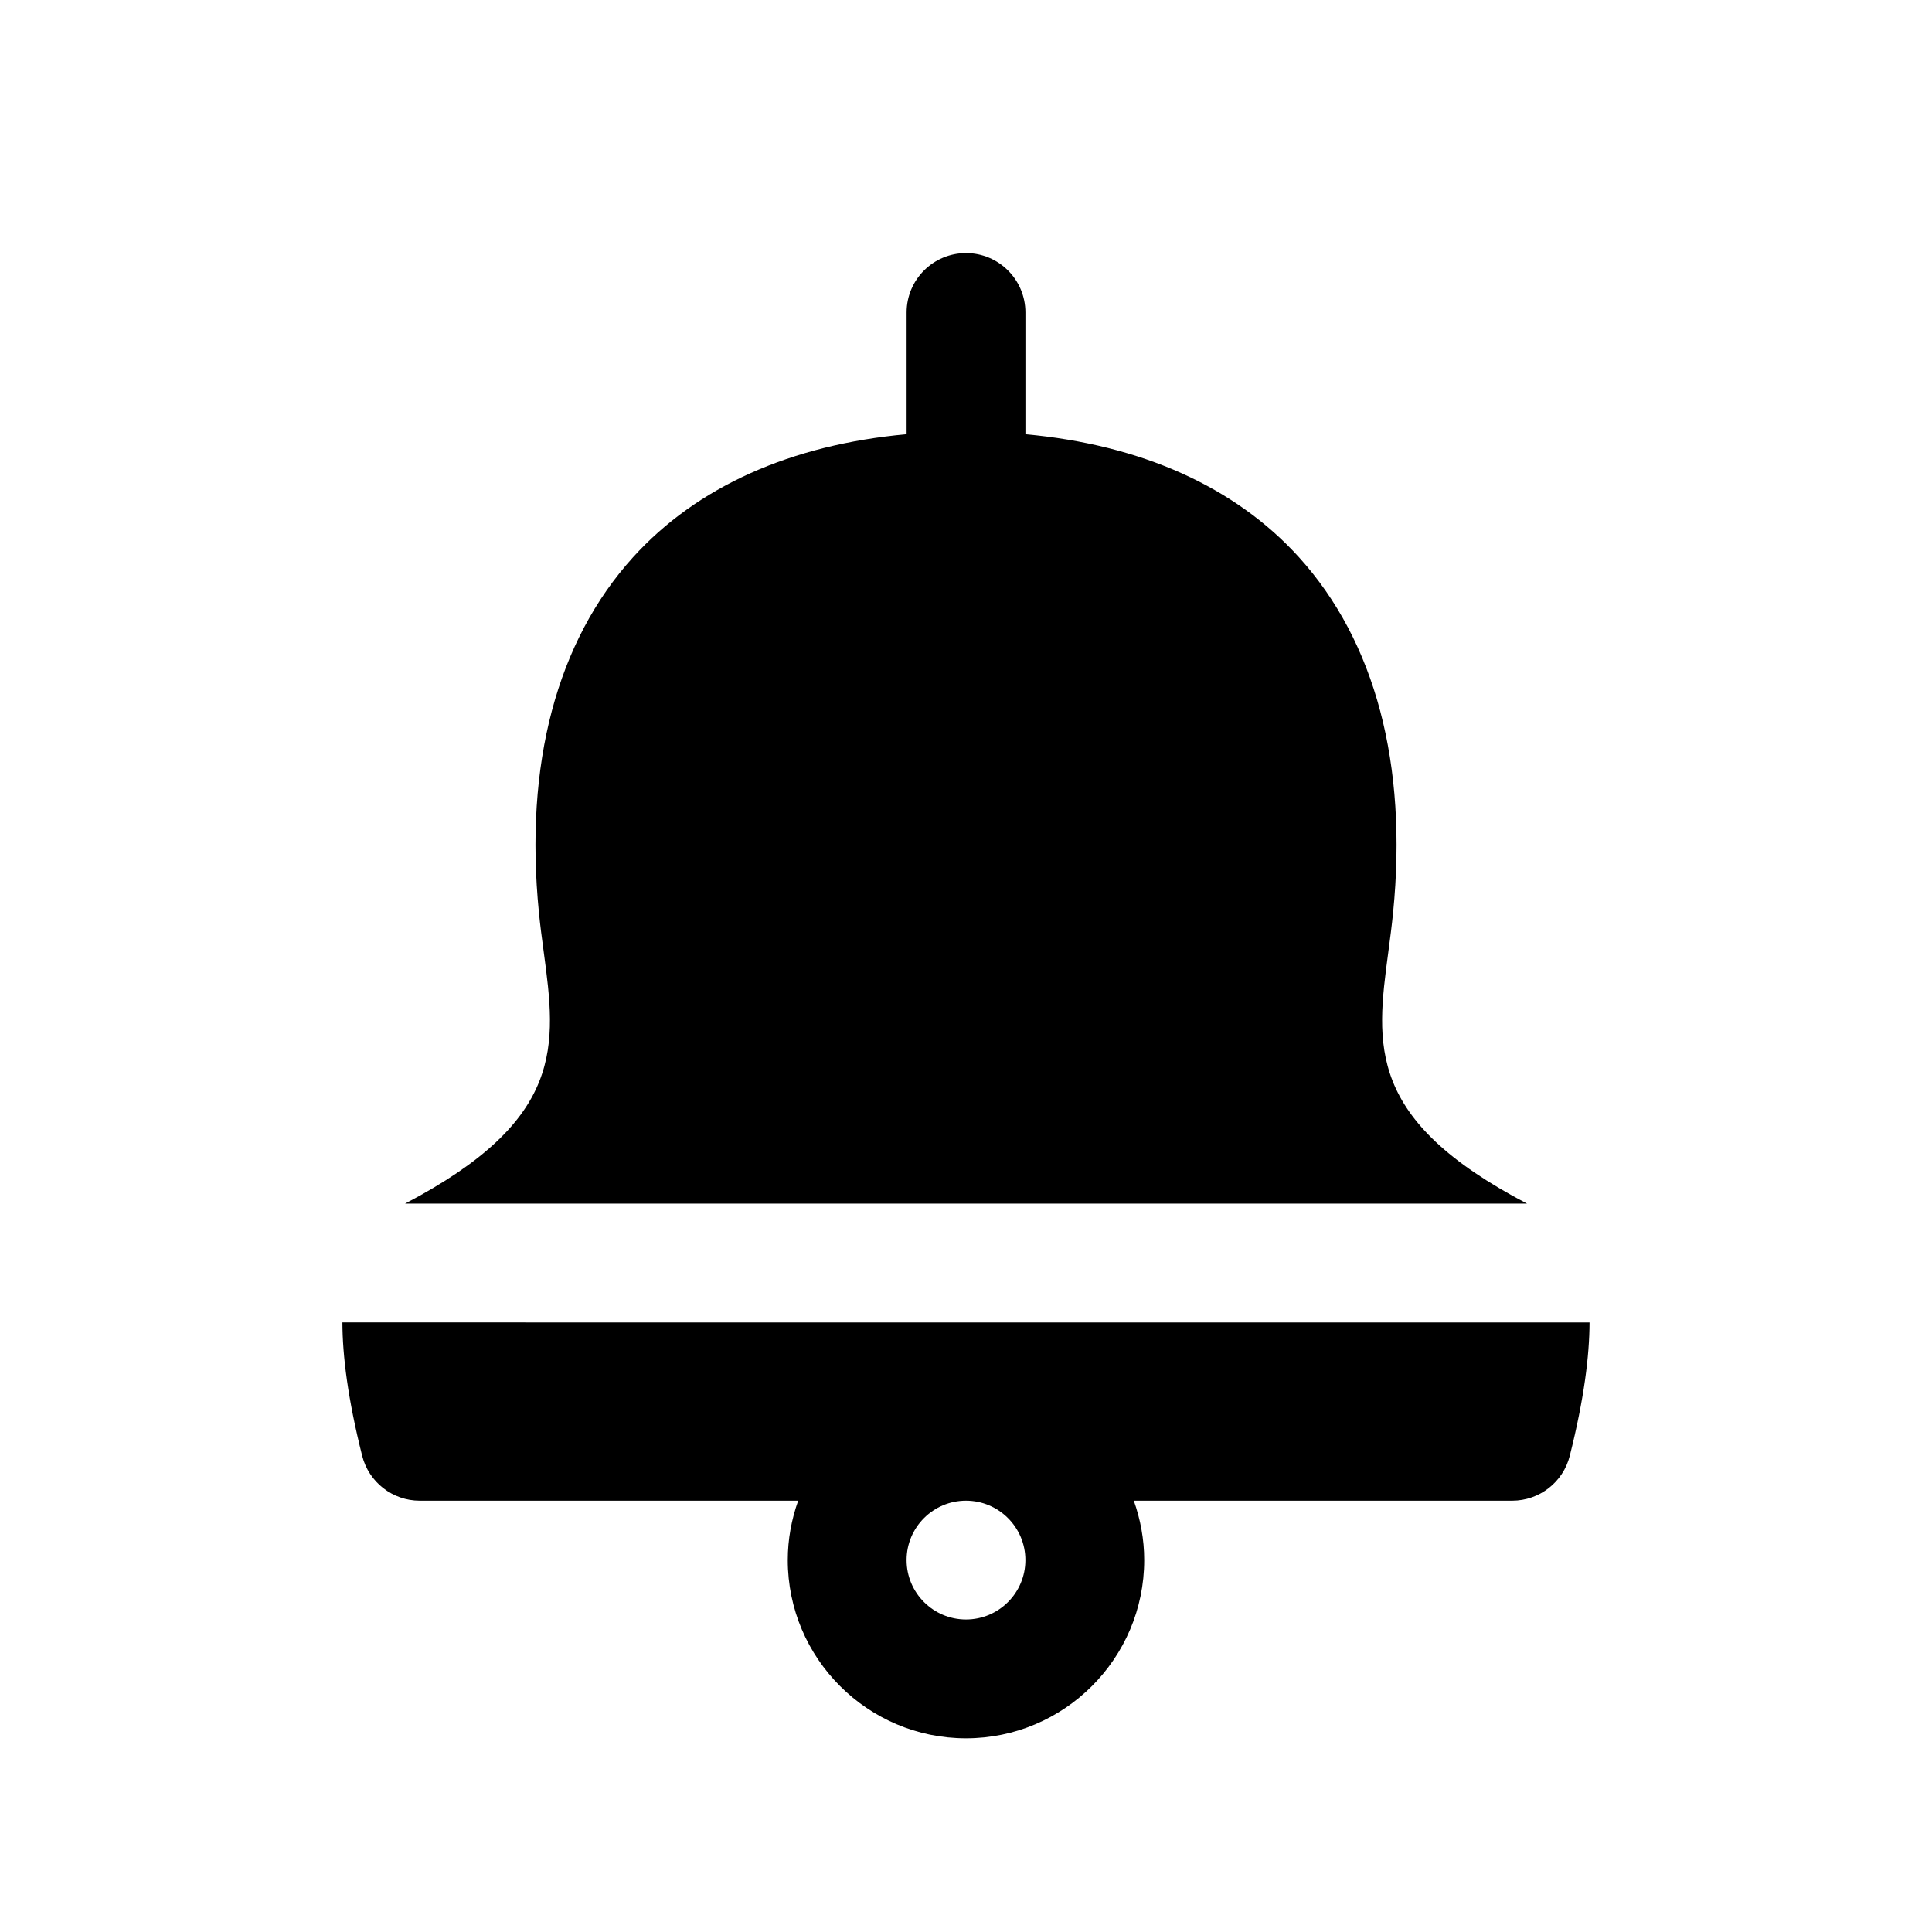 <?xml version="1.0" encoding="UTF-8"?>
<!-- The Best Svg Icon site in the world: iconSvg.co, Visit us! https://iconsvg.co -->
<svg fill="#000000" width="800px" height="800px" version="1.1" viewBox="144 144 512 512" xmlns="http://www.w3.org/2000/svg">
 <g>
  <path d="m511.91 396.36c0.473-3.559 0.938-7.078 1.281-10.547 3.891-39.273-4.731-71.816-24.93-94.117-16.965-18.719-41.855-29.82-72.516-32.621v-32.266c0-8.691-7.055-15.742-15.742-15.742-8.691 0-15.742 7.055-15.742 15.742v32.258c-30.652 2.801-55.555 13.895-72.508 32.621-20.199 22.301-28.828 54.844-24.938 94.117 0.34 3.481 0.812 7 1.289 10.555 3.305 24.695 5.801 44.328-36.762 66.613h297.34c-42.57-22.289-40.074-41.922-36.77-66.613z"/>
  <path d="m234.74 494.46c0.023 8.832 1.441 20.254 5.234 35.328 1.762 7 8.051 11.906 15.262 11.906h100.29c-1.758 4.934-2.758 10.219-2.758 15.742 0 26.047 21.184 47.23 47.23 47.23s47.23-21.184 47.23-47.23c0-5.527-1.008-10.809-2.754-15.742h100.27c7.211 0 13.508-4.902 15.266-11.902 3.793-15.074 5.211-26.496 5.234-35.328zm181 62.977c0 8.684-7.062 15.742-15.742 15.742-8.684 0-15.742-7.062-15.742-15.742 0-8.684 7.062-15.742 15.742-15.742s15.742 7.062 15.742 15.742z"/>
 </g>
</svg>